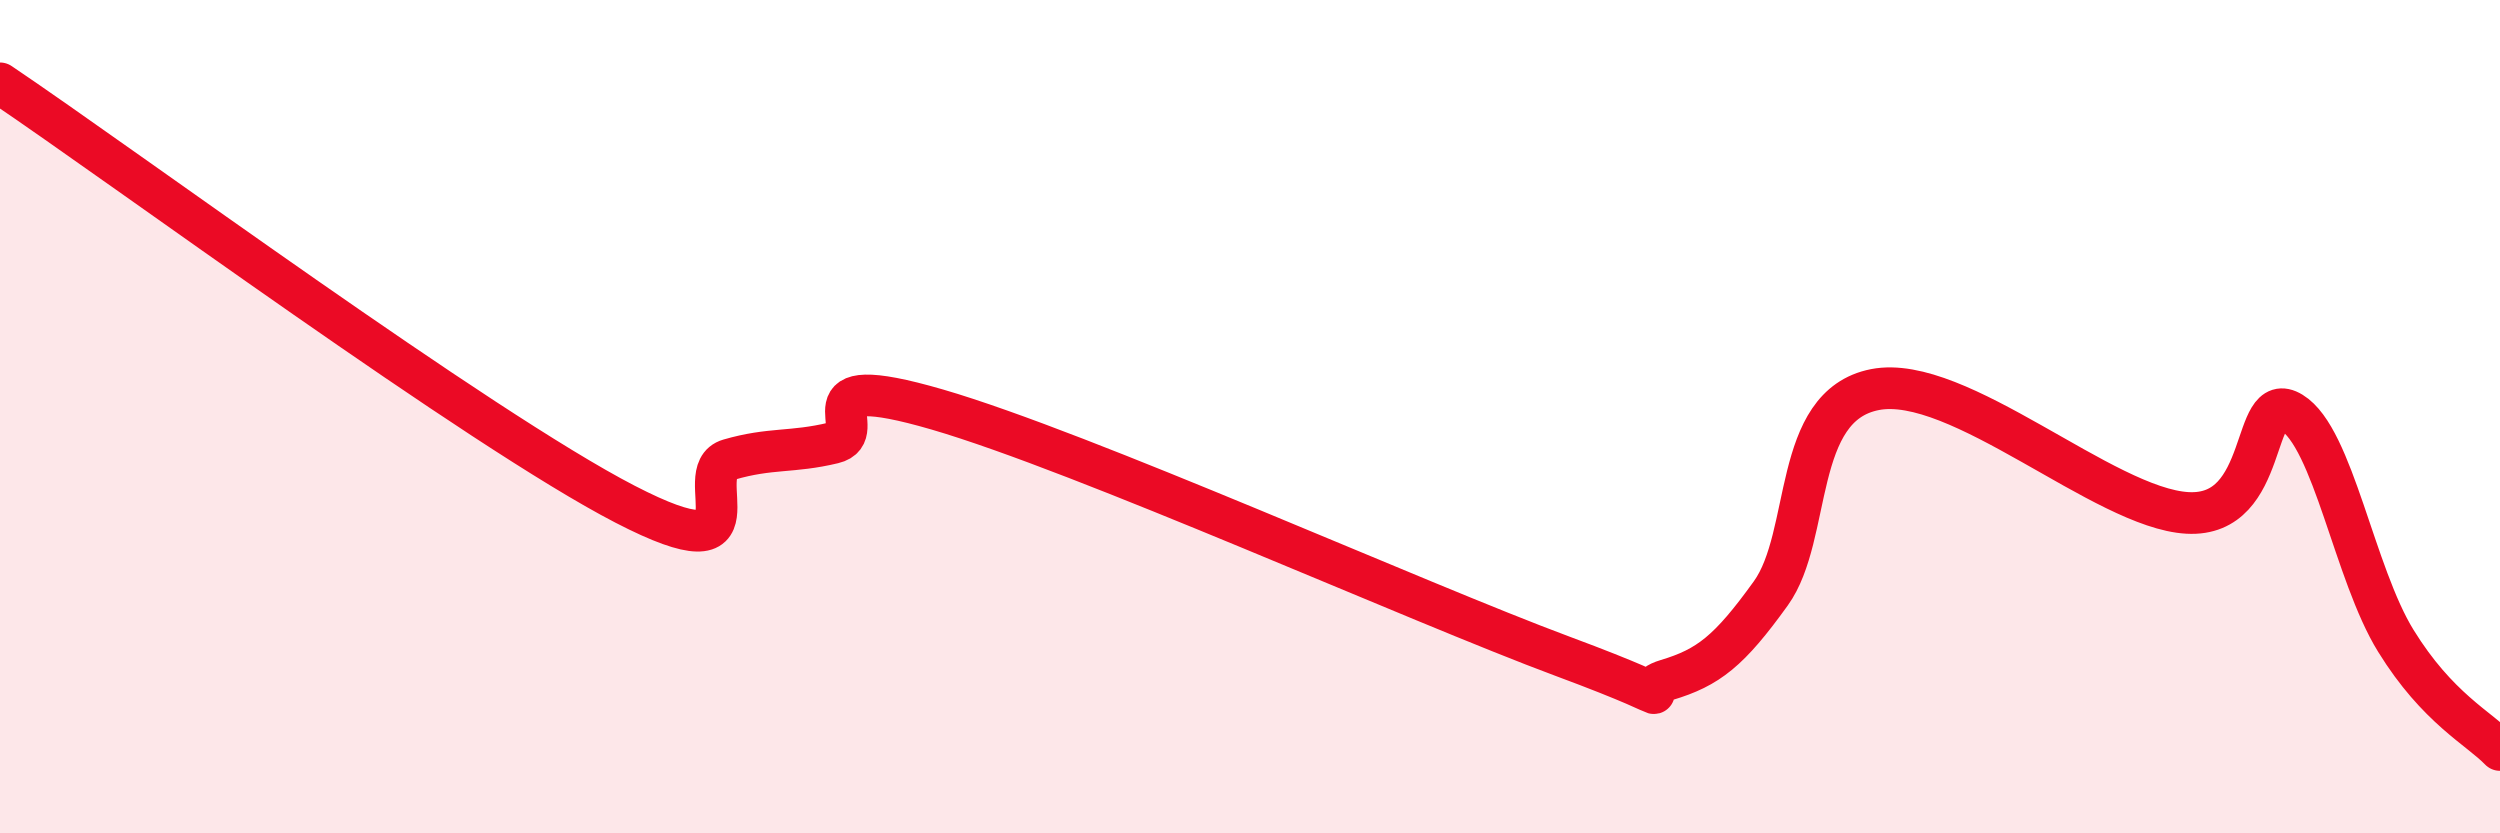 
    <svg width="60" height="20" viewBox="0 0 60 20" xmlns="http://www.w3.org/2000/svg">
      <path
        d="M 0,2 C 3,4.02 11.5,10.29 15,12.1 C 18.5,13.91 16.5,11.32 17.5,11.03 C 18.5,10.74 19,10.87 20,10.63 C 21,10.39 19,8.81 22.5,9.83 C 26,10.85 34,14.45 37.5,15.75 C 41,17.05 39,16.62 40,16.32 C 41,16.02 41.5,15.63 42.5,14.24 C 43.5,12.85 43,9.74 45,9.35 C 47,8.96 50.5,12.2 52.5,12.31 C 54.5,12.42 54,9.29 55,9.9 C 56,10.51 56.5,13.76 57.5,15.38 C 58.5,17 59.5,17.48 60,18L60 20L0 20Z"
        fill="#EB0A25"
        opacity="0.1"
        stroke-linecap="round"
        stroke-linejoin="round"
      />
      <path
        d="M 0,2 C 3,4.02 11.5,10.29 15,12.1 C 18.5,13.91 16.5,11.32 17.5,11.03 C 18.5,10.74 19,10.87 20,10.63 C 21,10.39 19,8.81 22.5,9.83 C 26,10.85 34,14.45 37.5,15.75 C 41,17.05 39,16.62 40,16.32 C 41,16.02 41.5,15.63 42.5,14.24 C 43.5,12.85 43,9.74 45,9.35 C 47,8.96 50.5,12.2 52.5,12.31 C 54.5,12.42 54,9.29 55,9.9 C 56,10.51 56.5,13.76 57.5,15.38 C 58.5,17 59.5,17.48 60,18"
        stroke="#EB0A25"
        stroke-width="1"
        fill="none"
        stroke-linecap="round"
        stroke-linejoin="round"
      />
    </svg>
  